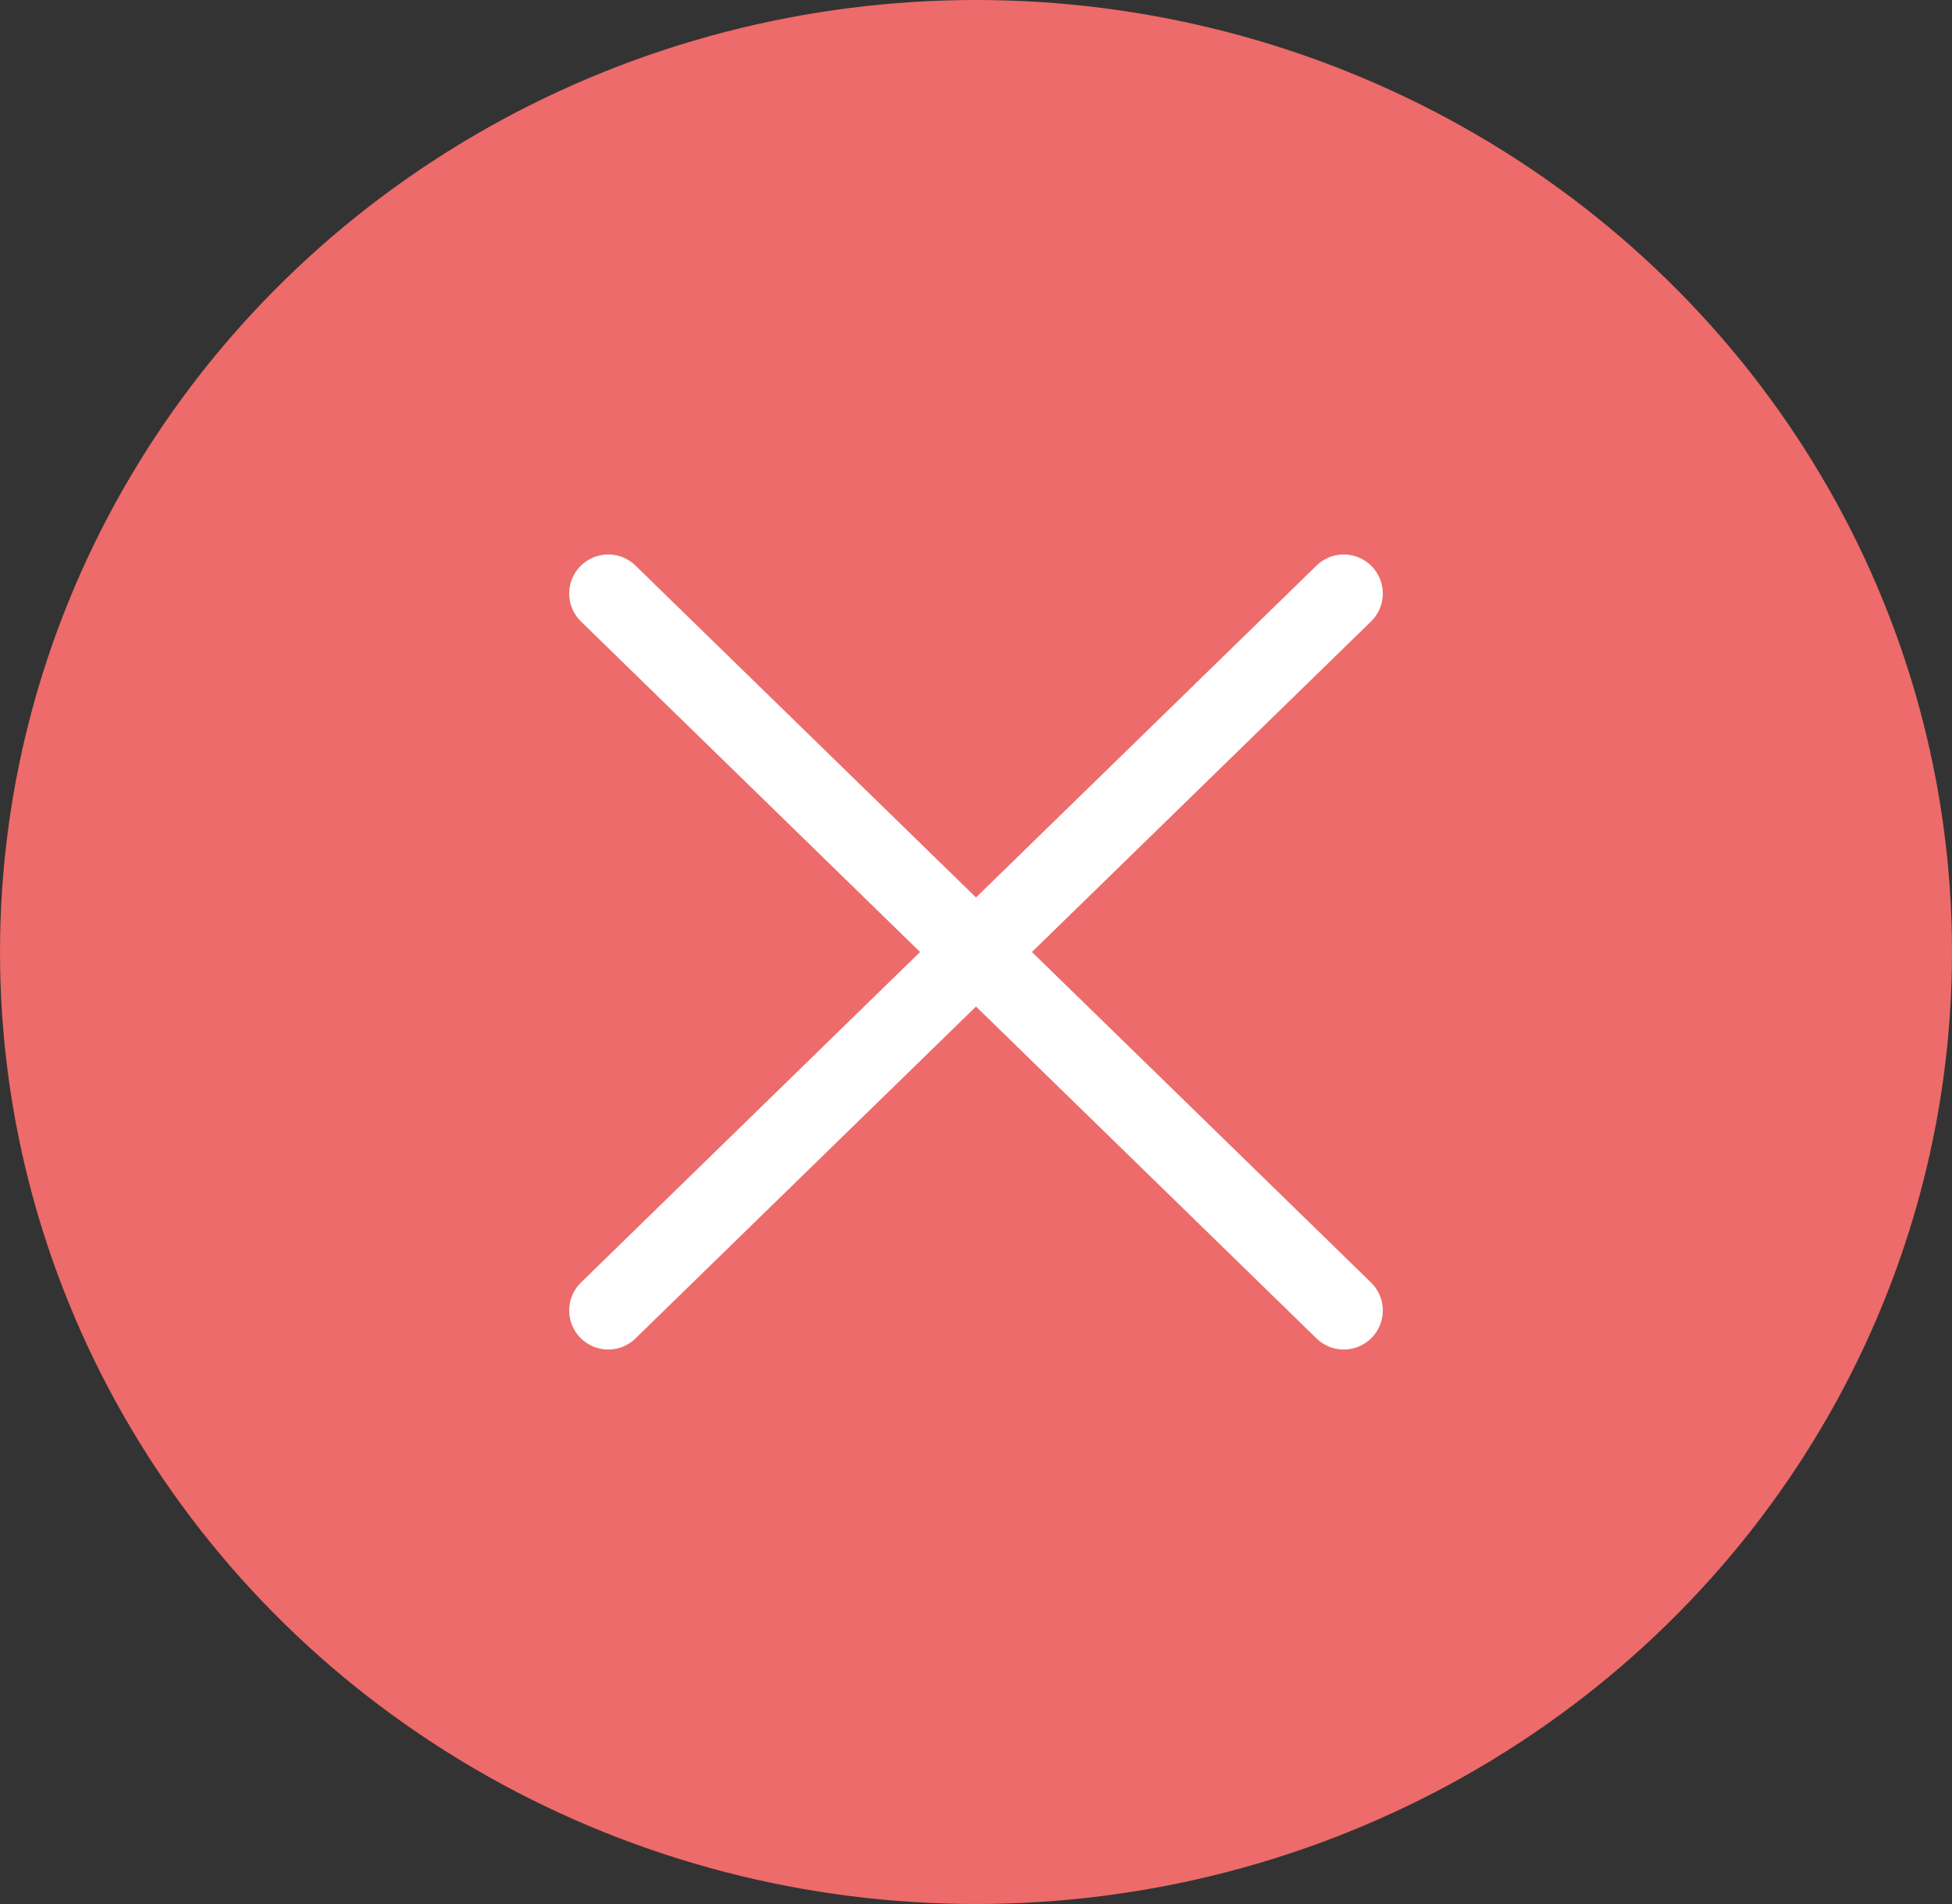 <svg xmlns="http://www.w3.org/2000/svg" width="25" height="24.38" viewBox="0 0 25 24.38"><rect x="0" y="0" width="25" height="24.38" fill="#333333" stroke="none"/><defs><style>.cls-1{fill:#ed6b6a;}.cls-2{fill:none;stroke:#fff;stroke-linecap:round;stroke-linejoin:round;}</style></defs><g id="Calque_2" data-name="Calque 2"><g id="Mes_candidatures" data-name="Mes candidatures"><ellipse class="cls-1" cx="12.5" cy="12.19" rx="12.5" ry="12.19"/><line class="cls-2" x1="7.79" y1="7.6" x2="17.21" y2="16.78"/><line class="cls-2" x1="17.21" y1="7.6" x2="7.79" y2="16.78"/></g></g></svg>